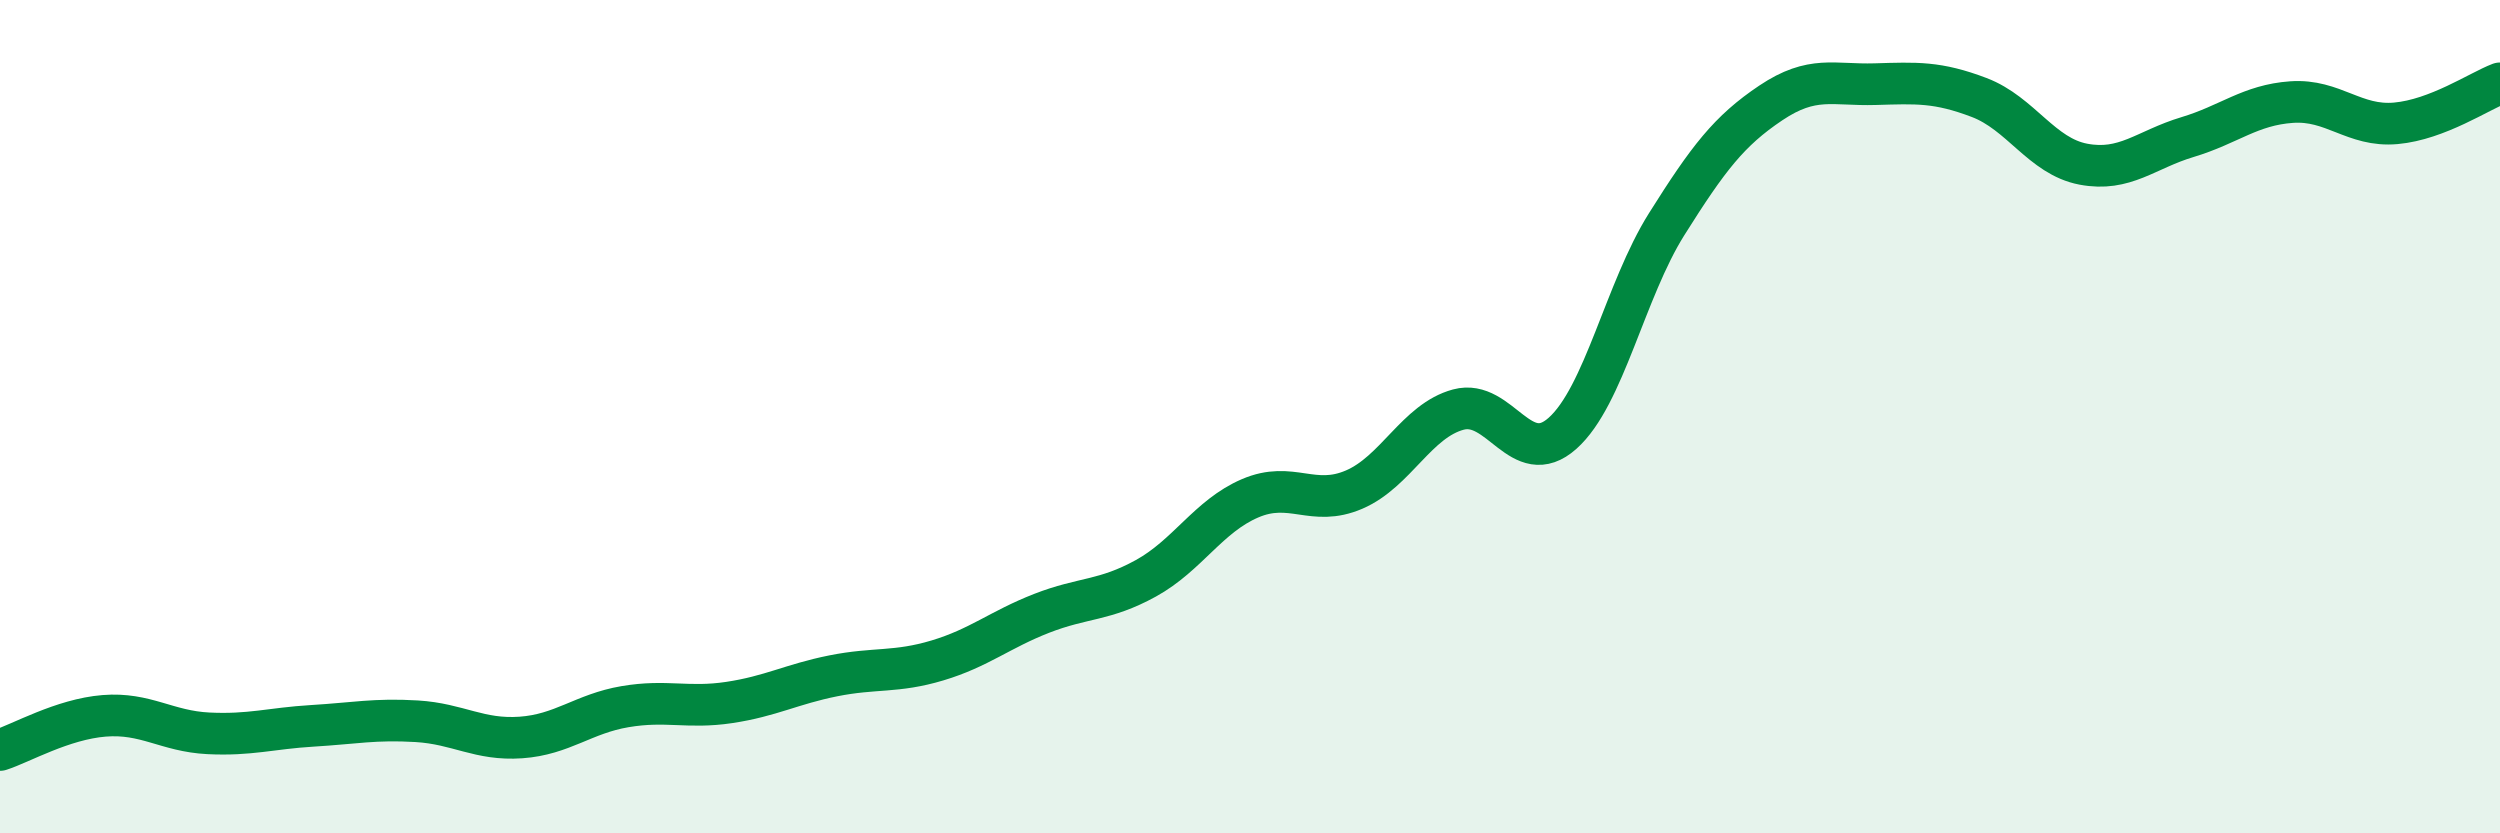 
    <svg width="60" height="20" viewBox="0 0 60 20" xmlns="http://www.w3.org/2000/svg">
      <path
        d="M 0,18 C 0.5,17.84 1.5,17.26 2.5,17.18 C 3.5,17.1 4,17.55 5,17.6 C 6,17.65 6.5,17.48 7.5,17.42 C 8.5,17.36 9,17.25 10,17.31 C 11,17.37 11.5,17.77 12.5,17.7 C 13.5,17.63 14,17.13 15,16.96 C 16,16.79 16.5,17.01 17.5,16.86 C 18.5,16.71 19,16.42 20,16.22 C 21,16.02 21.5,16.15 22.5,15.85 C 23.5,15.55 24,15.11 25,14.72 C 26,14.33 26.5,14.43 27.5,13.88 C 28.5,13.33 29,12.39 30,11.96 C 31,11.53 31.5,12.18 32.5,11.75 C 33.5,11.32 34,10.1 35,9.83 C 36,9.56 36.5,11.29 37.5,10.4 C 38.5,9.51 39,6.97 40,5.38 C 41,3.79 41.5,3.14 42.5,2.47 C 43.5,1.8 44,2.05 45,2.02 C 46,1.99 46.5,1.96 47.5,2.34 C 48.5,2.72 49,3.75 50,3.94 C 51,4.13 51.5,3.59 52.5,3.29 C 53.5,2.99 54,2.52 55,2.45 C 56,2.38 56.5,3.05 57.5,2.96 C 58.5,2.87 59.5,2.19 60,2L60 20L0 20Z"
        fill="#008740"
        opacity="0.1"
        stroke-linecap="round"
        stroke-linejoin="round"
      />
      <path
        d="M 0,18 C 0.5,17.84 1.5,17.26 2.5,17.18 C 3.5,17.1 4,17.55 5,17.6 C 6,17.65 6.5,17.48 7.5,17.42 C 8.5,17.36 9,17.25 10,17.31 C 11,17.37 11.5,17.77 12.5,17.7 C 13.5,17.63 14,17.13 15,16.96 C 16,16.79 16.5,17.01 17.5,16.86 C 18.5,16.71 19,16.42 20,16.22 C 21,16.02 21.5,16.15 22.5,15.85 C 23.5,15.55 24,15.11 25,14.72 C 26,14.33 26.5,14.43 27.5,13.88 C 28.5,13.33 29,12.39 30,11.96 C 31,11.53 31.5,12.18 32.5,11.75 C 33.5,11.32 34,10.1 35,9.83 C 36,9.56 36.5,11.29 37.5,10.4 C 38.5,9.51 39,6.97 40,5.38 C 41,3.79 41.5,3.14 42.5,2.47 C 43.5,1.8 44,2.05 45,2.02 C 46,1.99 46.5,1.96 47.5,2.34 C 48.5,2.72 49,3.75 50,3.94 C 51,4.13 51.5,3.59 52.5,3.29 C 53.5,2.99 54,2.52 55,2.45 C 56,2.38 56.5,3.05 57.5,2.96 C 58.5,2.87 59.5,2.19 60,2"
        stroke="#008740"
        stroke-width="1"
        fill="none"
        stroke-linecap="round"
        stroke-linejoin="round"
      />
    </svg>
  